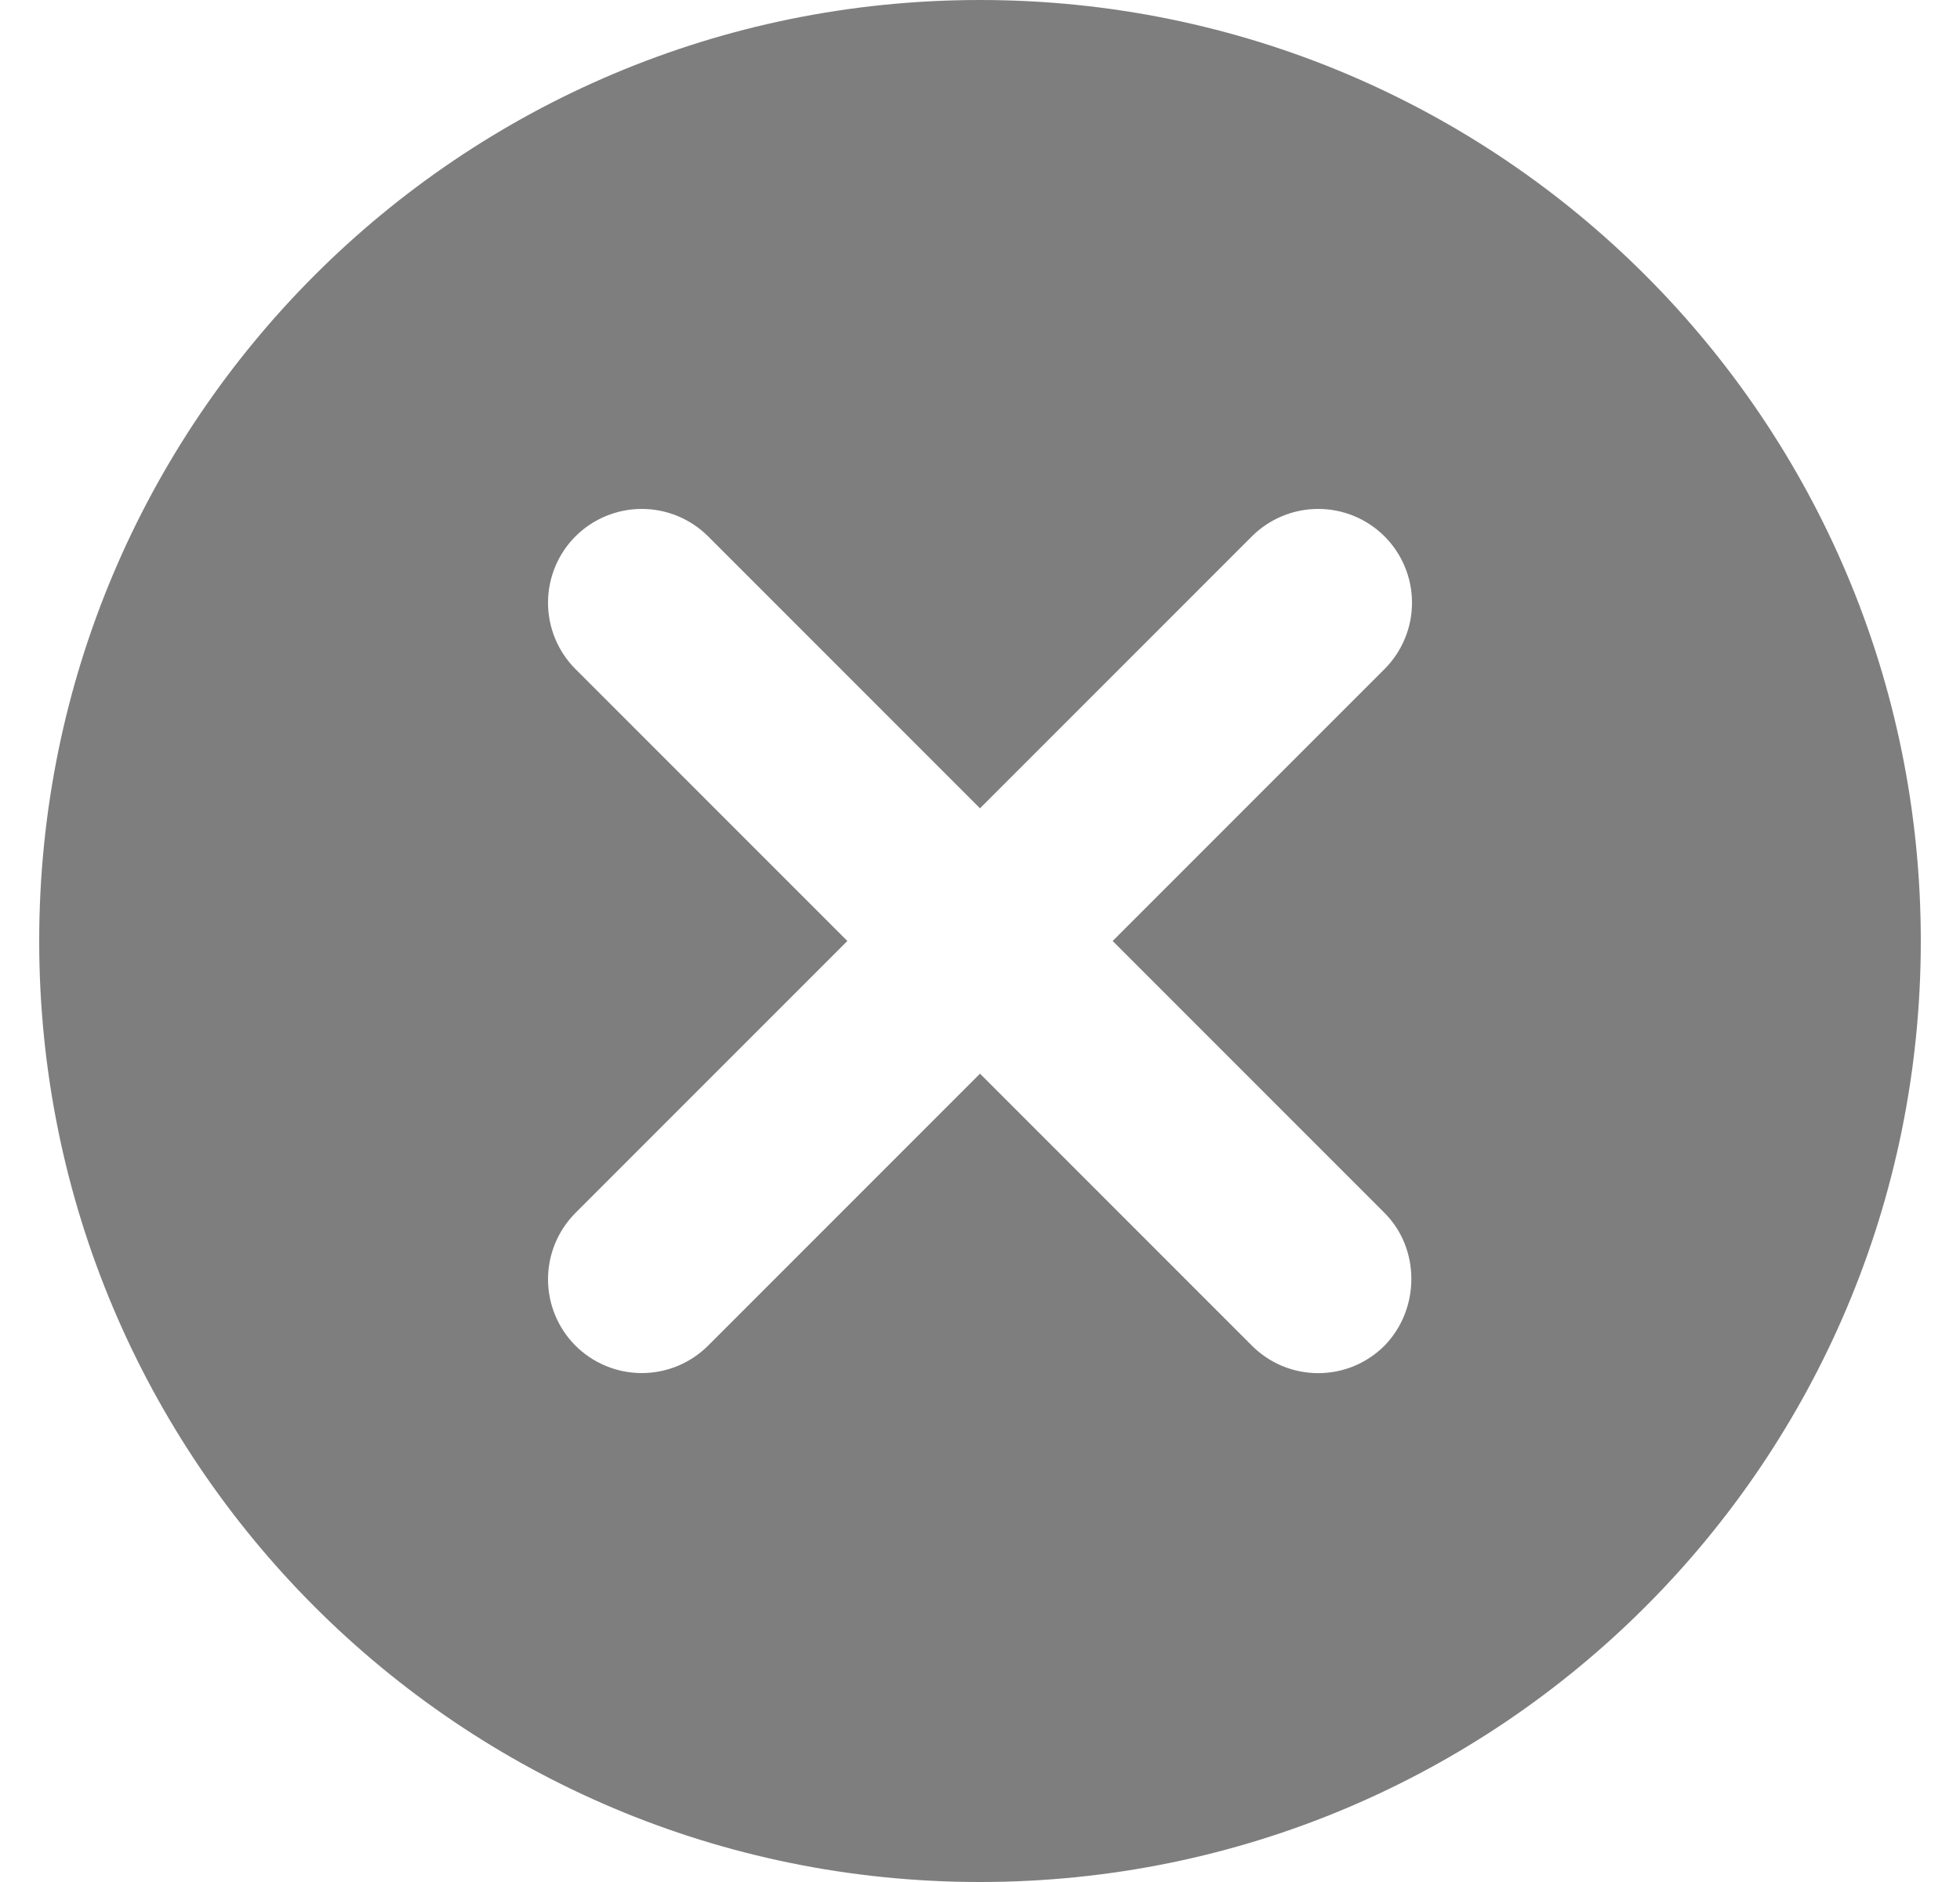 <svg width="25" height="24" viewBox="0 0 25 24" fill="none" xmlns="http://www.w3.org/2000/svg">
<path d="M12.5 0C5.864 0 0.5 5.364 0.5 12C0.5 18.636 5.864 24 12.5 24C19.136 24 24.5 18.636 24.5 12C24.5 5.364 19.136 0 12.5 0ZM17.66 17.16C17.549 17.271 17.417 17.36 17.272 17.42C17.127 17.48 16.971 17.511 16.814 17.511C16.657 17.511 16.501 17.48 16.356 17.42C16.211 17.36 16.079 17.271 15.968 17.16L12.5 13.692L9.032 17.16C8.808 17.384 8.503 17.51 8.186 17.51C7.869 17.51 7.564 17.384 7.34 17.16C7.116 16.936 6.99 16.631 6.99 16.314C6.99 16.157 7.021 16.001 7.081 15.856C7.141 15.711 7.229 15.579 7.34 15.468L10.808 12L7.34 8.532C7.116 8.308 6.99 8.003 6.99 7.686C6.99 7.369 7.116 7.064 7.34 6.84C7.564 6.616 7.869 6.49 8.186 6.49C8.503 6.49 8.808 6.616 9.032 6.84L12.5 10.308L15.968 6.84C16.079 6.729 16.211 6.641 16.356 6.581C16.501 6.521 16.657 6.49 16.814 6.49C16.971 6.49 17.127 6.521 17.272 6.581C17.417 6.641 17.549 6.729 17.66 6.84C17.771 6.951 17.859 7.083 17.919 7.228C17.98 7.373 18.01 7.529 18.01 7.686C18.01 7.843 17.98 7.999 17.919 8.144C17.859 8.289 17.771 8.421 17.66 8.532L14.192 12L17.66 15.468C18.116 15.924 18.116 16.692 17.66 17.16Z" fill="#7E7E7E"/>
</svg>
